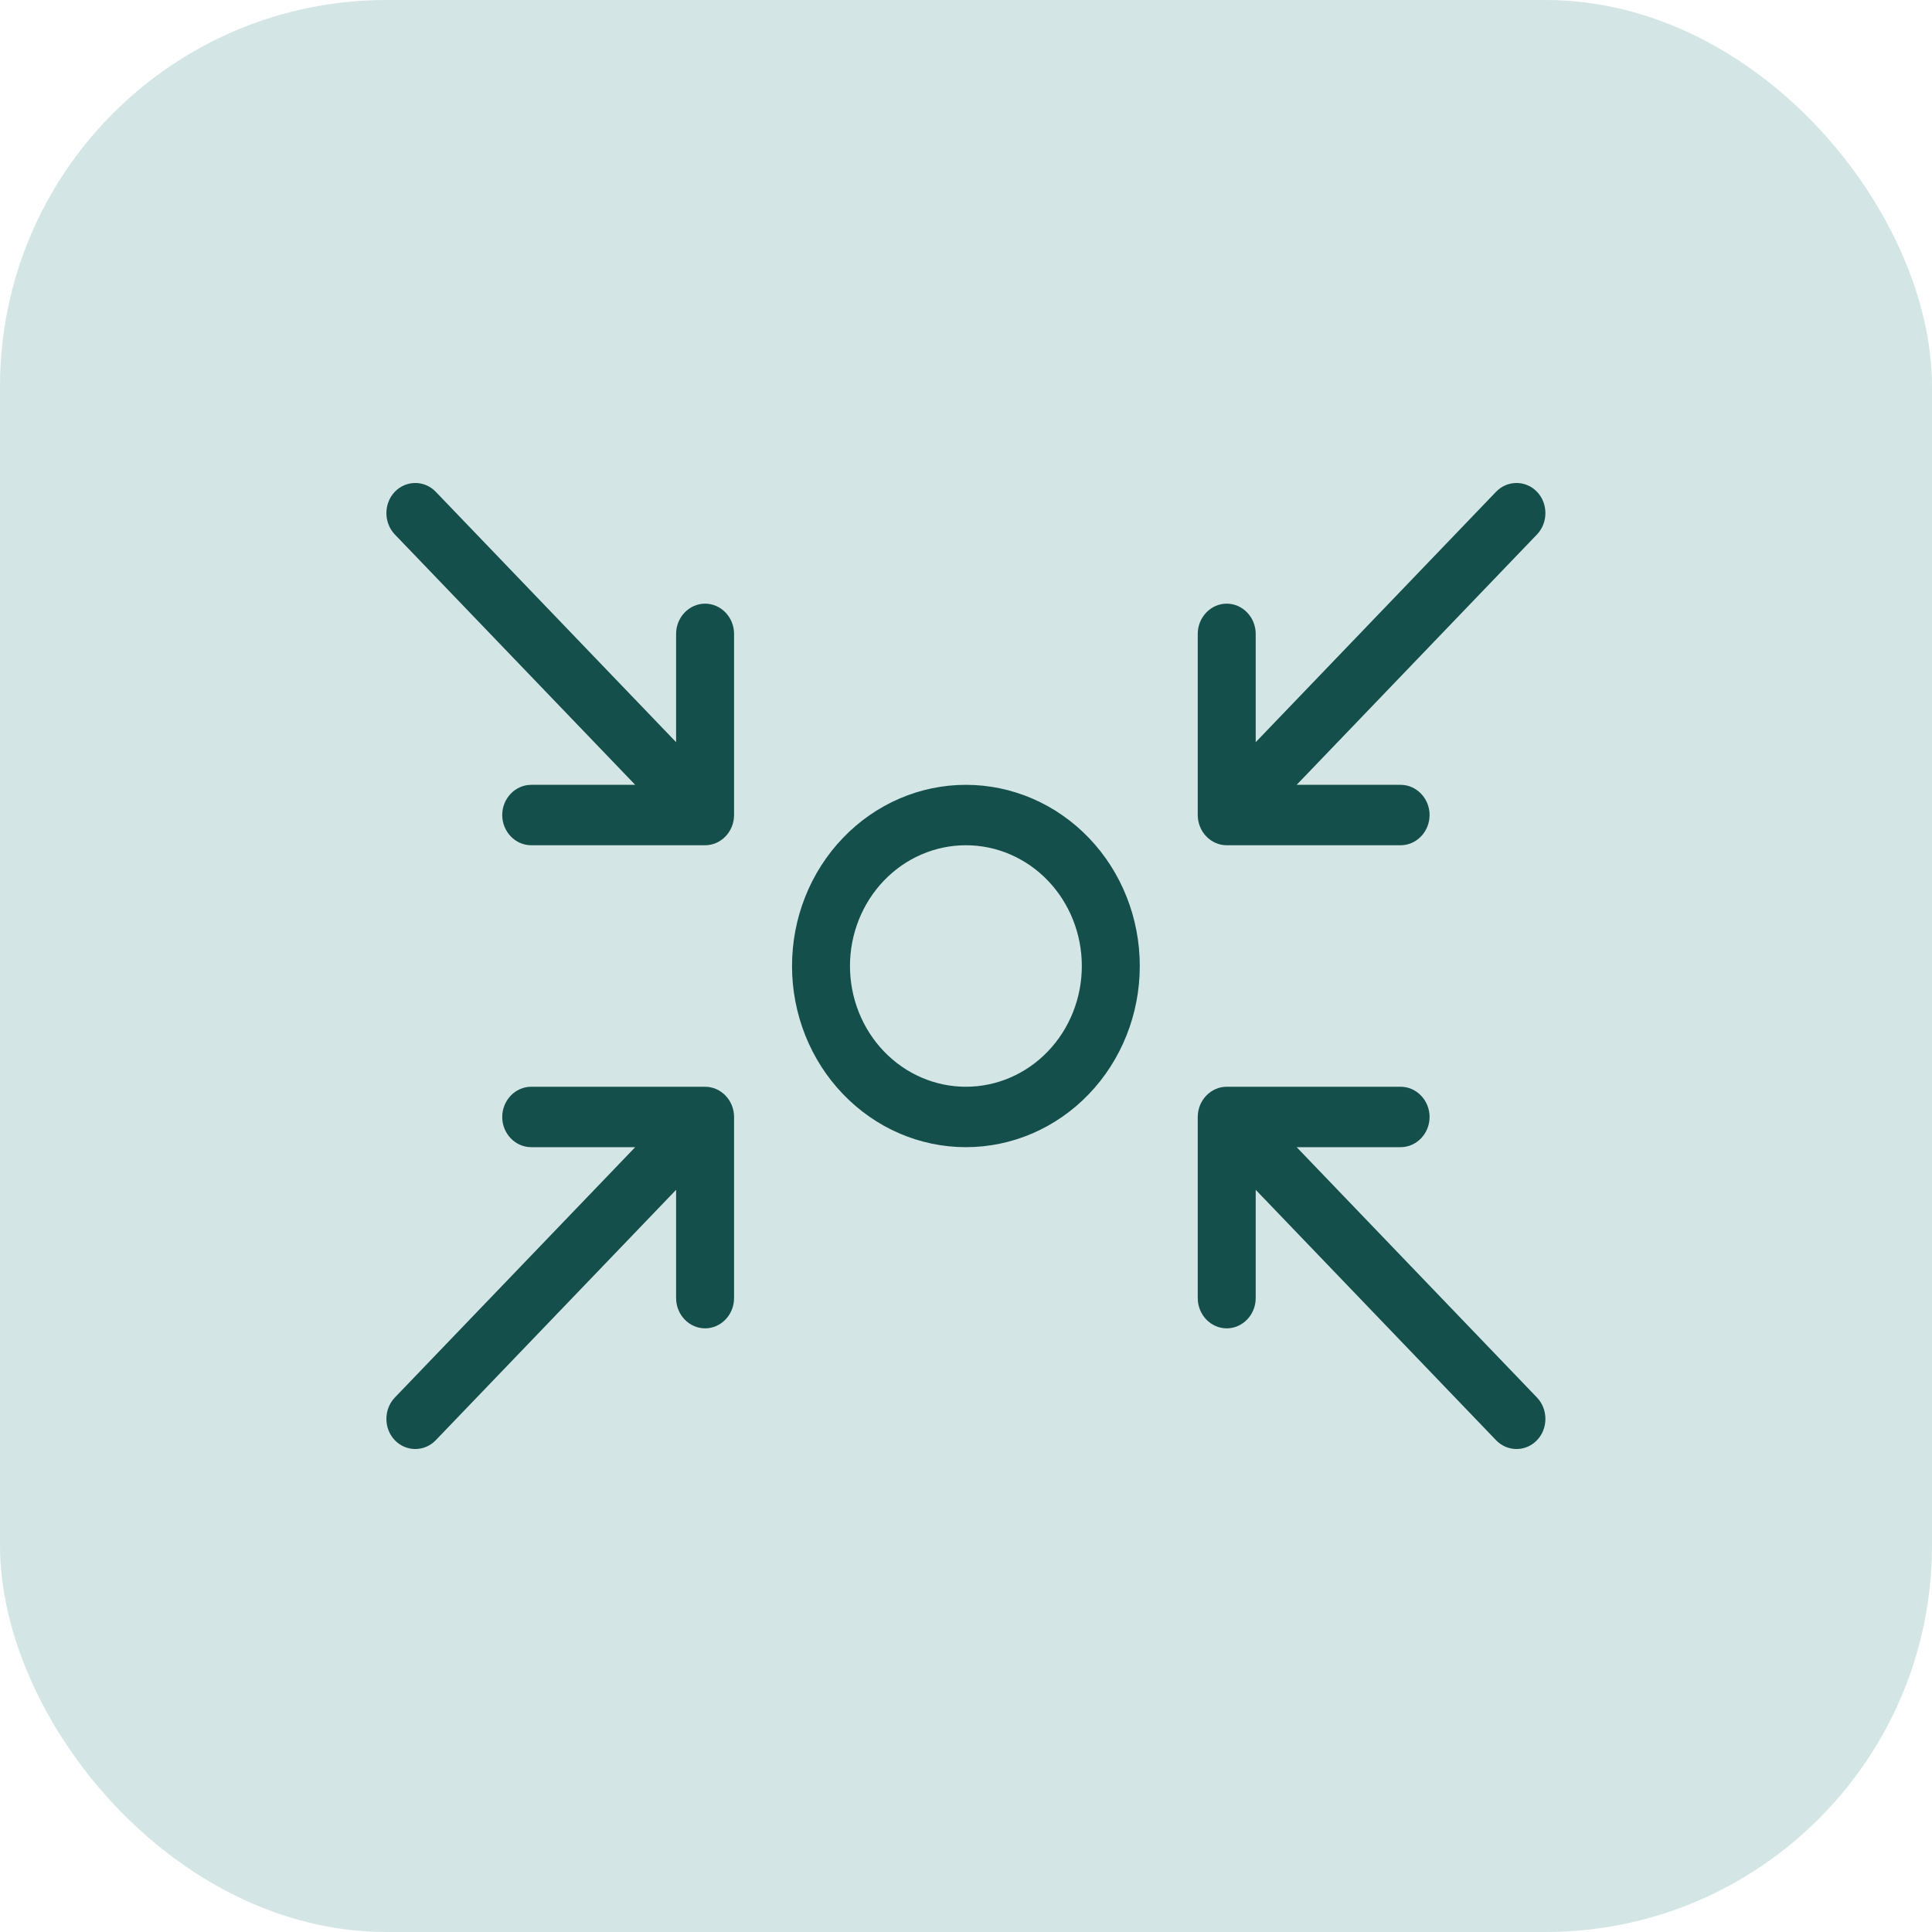 <svg width="40" height="40" viewBox="0 0 40 40" fill="none" xmlns="http://www.w3.org/2000/svg">
<rect width="40" height="40" rx="8" fill="#D3E6E5"/>
<path d="M9.022 10.182C8.789 9.939 8.407 9.939 8.174 10.182C7.942 10.424 7.942 10.822 8.174 11.065L13.151 16.249H10.998C10.668 16.249 10.398 16.531 10.398 16.874C10.398 17.218 10.668 17.5 10.998 17.5H14.598C14.928 17.5 15.198 17.218 15.198 16.874V13.124C15.198 12.78 14.928 12.498 14.598 12.498C14.268 12.498 13.998 12.78 13.998 13.124V15.366L9.022 10.182ZM19.998 17.5C20.635 17.5 21.245 17.763 21.695 18.232C22.145 18.701 22.398 19.337 22.398 20C22.398 20.663 22.145 21.299 21.695 21.768C21.245 22.237 20.635 22.5 19.998 22.5C19.362 22.5 18.751 22.237 18.301 21.768C17.851 21.299 17.598 20.663 17.598 20C17.598 19.337 17.851 18.701 18.301 18.232C18.751 17.763 19.362 17.5 19.998 17.5ZM19.998 23.751C20.953 23.751 21.869 23.356 22.544 22.652C23.219 21.949 23.598 20.995 23.598 20C23.598 19.005 23.219 18.051 22.544 17.348C21.869 16.644 20.953 16.249 19.998 16.249C19.043 16.249 18.128 16.644 17.453 17.348C16.777 18.051 16.398 19.005 16.398 20C16.398 20.995 16.777 21.949 17.453 22.652C18.128 23.356 19.043 23.751 19.998 23.751ZM25.398 12.498C25.068 12.498 24.798 12.78 24.798 13.124V16.874C24.798 17.218 25.068 17.5 25.398 17.5H28.998C29.328 17.5 29.598 17.218 29.598 16.874C29.598 16.531 29.328 16.249 28.998 16.249H26.846L31.822 11.065C32.054 10.822 32.054 10.424 31.822 10.182C31.589 9.939 31.207 9.939 30.974 10.182L25.998 15.366V13.124C25.998 12.78 25.728 12.498 25.398 12.498ZM14.598 27.502C14.928 27.502 15.198 27.22 15.198 26.876V23.126C15.198 22.782 14.928 22.5 14.598 22.5H10.998C10.668 22.5 10.398 22.782 10.398 23.126C10.398 23.469 10.668 23.751 10.998 23.751H13.151L8.174 28.935C7.942 29.178 7.942 29.576 8.174 29.818C8.407 30.061 8.789 30.061 9.022 29.818L13.998 24.634V26.876C13.998 27.22 14.268 27.502 14.598 27.502ZM25.398 27.502C25.728 27.502 25.998 27.22 25.998 26.876V24.634L30.974 29.818C31.207 30.061 31.589 30.061 31.822 29.818C32.054 29.576 32.054 29.178 31.822 28.935L26.846 23.751H28.998C29.328 23.751 29.598 23.469 29.598 23.126C29.598 22.782 29.328 22.5 28.998 22.5H25.398C25.068 22.5 24.798 22.782 24.798 23.126V26.876C24.798 27.22 25.068 27.502 25.398 27.502Z" fill="#144F4C"/>
</svg>
